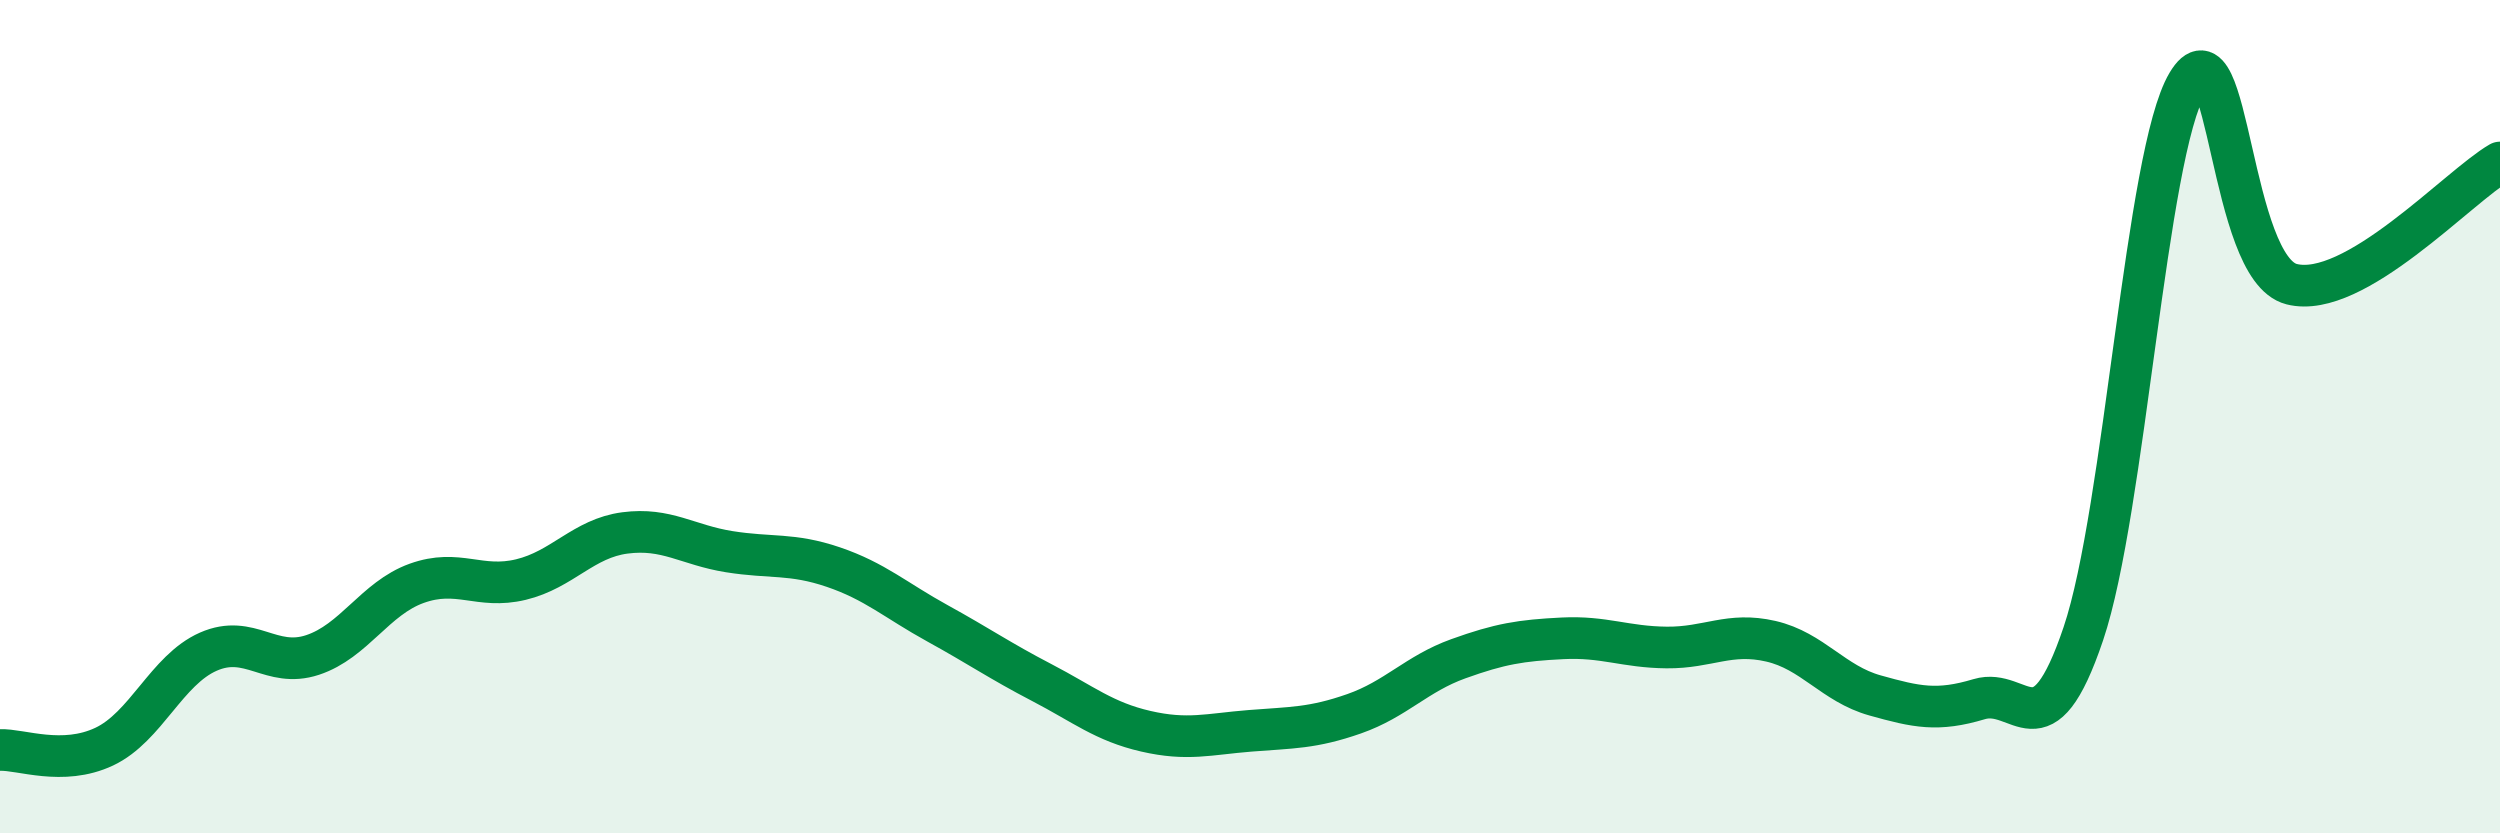 
    <svg width="60" height="20" viewBox="0 0 60 20" xmlns="http://www.w3.org/2000/svg">
      <path
        d="M 0,18 C 0.5,17.98 1.5,18.39 2.5,17.92 C 3.5,17.45 4,16.08 5,15.64 C 6,15.2 6.5,16.05 7.5,15.72 C 8.5,15.39 9,14.36 10,14 C 11,13.64 11.5,14.15 12.5,13.91 C 13.5,13.67 14,12.92 15,12.79 C 16,12.66 16.5,13.08 17.5,13.24 C 18.5,13.4 19,13.27 20,13.61 C 21,13.95 21.5,14.41 22.5,14.96 C 23.5,15.51 24,15.86 25,16.38 C 26,16.9 26.5,17.32 27.5,17.55 C 28.5,17.78 29,17.62 30,17.54 C 31,17.46 31.5,17.48 32.5,17.13 C 33.5,16.78 34,16.17 35,15.81 C 36,15.45 36.5,15.37 37.5,15.32 C 38.5,15.27 39,15.53 40,15.54 C 41,15.55 41.5,15.16 42.5,15.39 C 43.5,15.62 44,16.41 45,16.69 C 46,16.97 46.5,17.08 47.5,16.78 C 48.5,16.48 49,18.17 50,15.21 C 51,12.25 51.5,3.68 52.5,2 C 53.5,0.32 53.5,6.44 55,6.82 C 56.5,7.2 59,4.48 60,3.9L60 20L0 20Z"
        fill="#008740"
        opacity="0.1"
        stroke-linecap="round"
        stroke-linejoin="round"
      />
      <path
        d="M 0,18 C 0.5,17.98 1.5,18.39 2.5,17.92 C 3.5,17.45 4,16.08 5,15.64 C 6,15.2 6.5,16.05 7.5,15.72 C 8.5,15.39 9,14.36 10,14 C 11,13.64 11.5,14.15 12.5,13.91 C 13.5,13.67 14,12.92 15,12.79 C 16,12.66 16.5,13.08 17.5,13.24 C 18.5,13.4 19,13.27 20,13.61 C 21,13.95 21.5,14.41 22.5,14.96 C 23.5,15.51 24,15.86 25,16.38 C 26,16.9 26.5,17.32 27.5,17.55 C 28.5,17.78 29,17.62 30,17.54 C 31,17.46 31.5,17.48 32.5,17.13 C 33.5,16.78 34,16.17 35,15.81 C 36,15.45 36.5,15.37 37.5,15.32 C 38.5,15.27 39,15.53 40,15.54 C 41,15.55 41.5,15.16 42.5,15.39 C 43.5,15.62 44,16.41 45,16.69 C 46,16.97 46.5,17.08 47.5,16.78 C 48.5,16.48 49,18.17 50,15.21 C 51,12.25 51.5,3.68 52.5,2 C 53.5,0.32 53.5,6.44 55,6.82 C 56.5,7.2 59,4.48 60,3.9"
        stroke="#008740"
        stroke-width="1"
        fill="none"
        stroke-linecap="round"
        stroke-linejoin="round"
      />
    </svg>
  